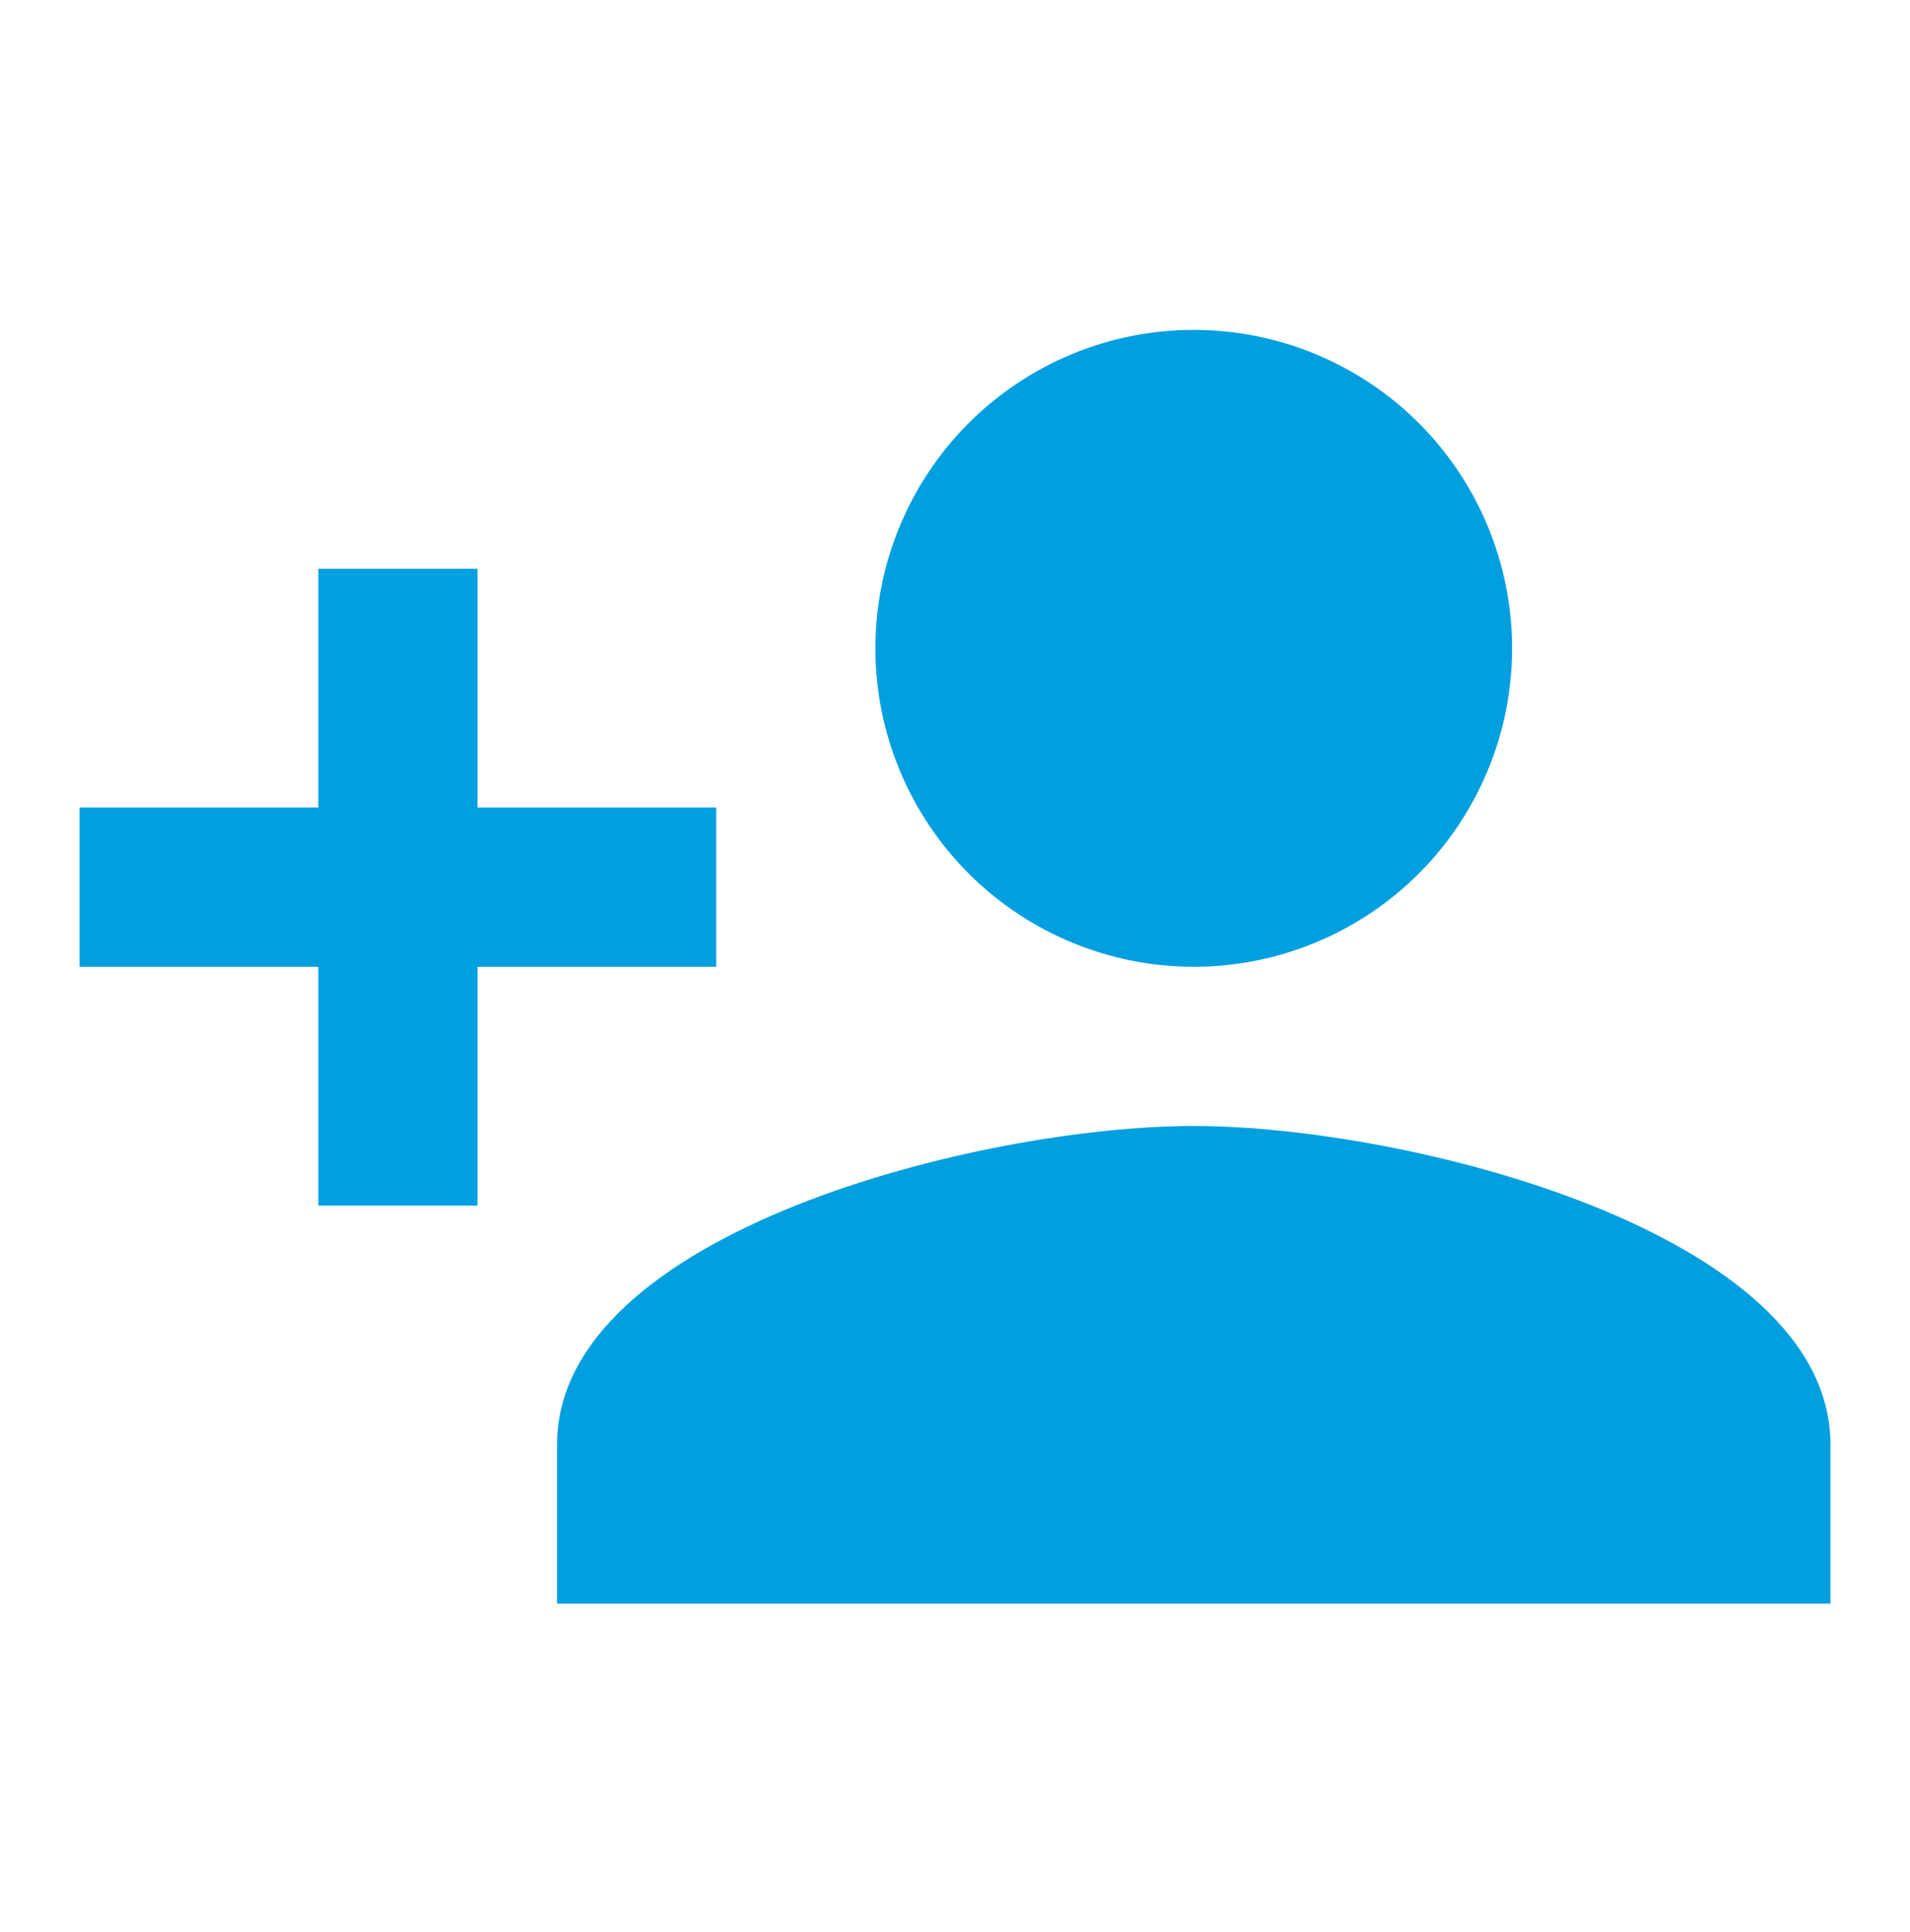 <svg width="90" height="91" viewBox="0 0 90 91" fill="none" xmlns="http://www.w3.org/2000/svg">
<path d="M56.25 53.04C46.237 53.04 26.25 58.028 26.25 68.04V75.54H86.25V68.04C86.25 58.028 66.263 53.04 56.25 53.04ZM22.5 38.04V26.79H15V38.04H3.75V45.54H15V56.79H22.5V45.54H33.75V38.04M56.25 45.54C60.228 45.54 64.044 43.96 66.857 41.147C69.67 38.334 71.25 34.518 71.25 30.54C71.25 26.562 69.67 22.747 66.857 19.933C64.044 17.12 60.228 15.54 56.25 15.54C52.272 15.54 48.456 17.12 45.643 19.933C42.83 22.747 41.25 26.562 41.25 30.54C41.25 34.518 42.83 38.334 45.643 41.147C48.456 43.96 52.272 45.54 56.25 45.54Z" fill="#009FDF"/>
</svg>
